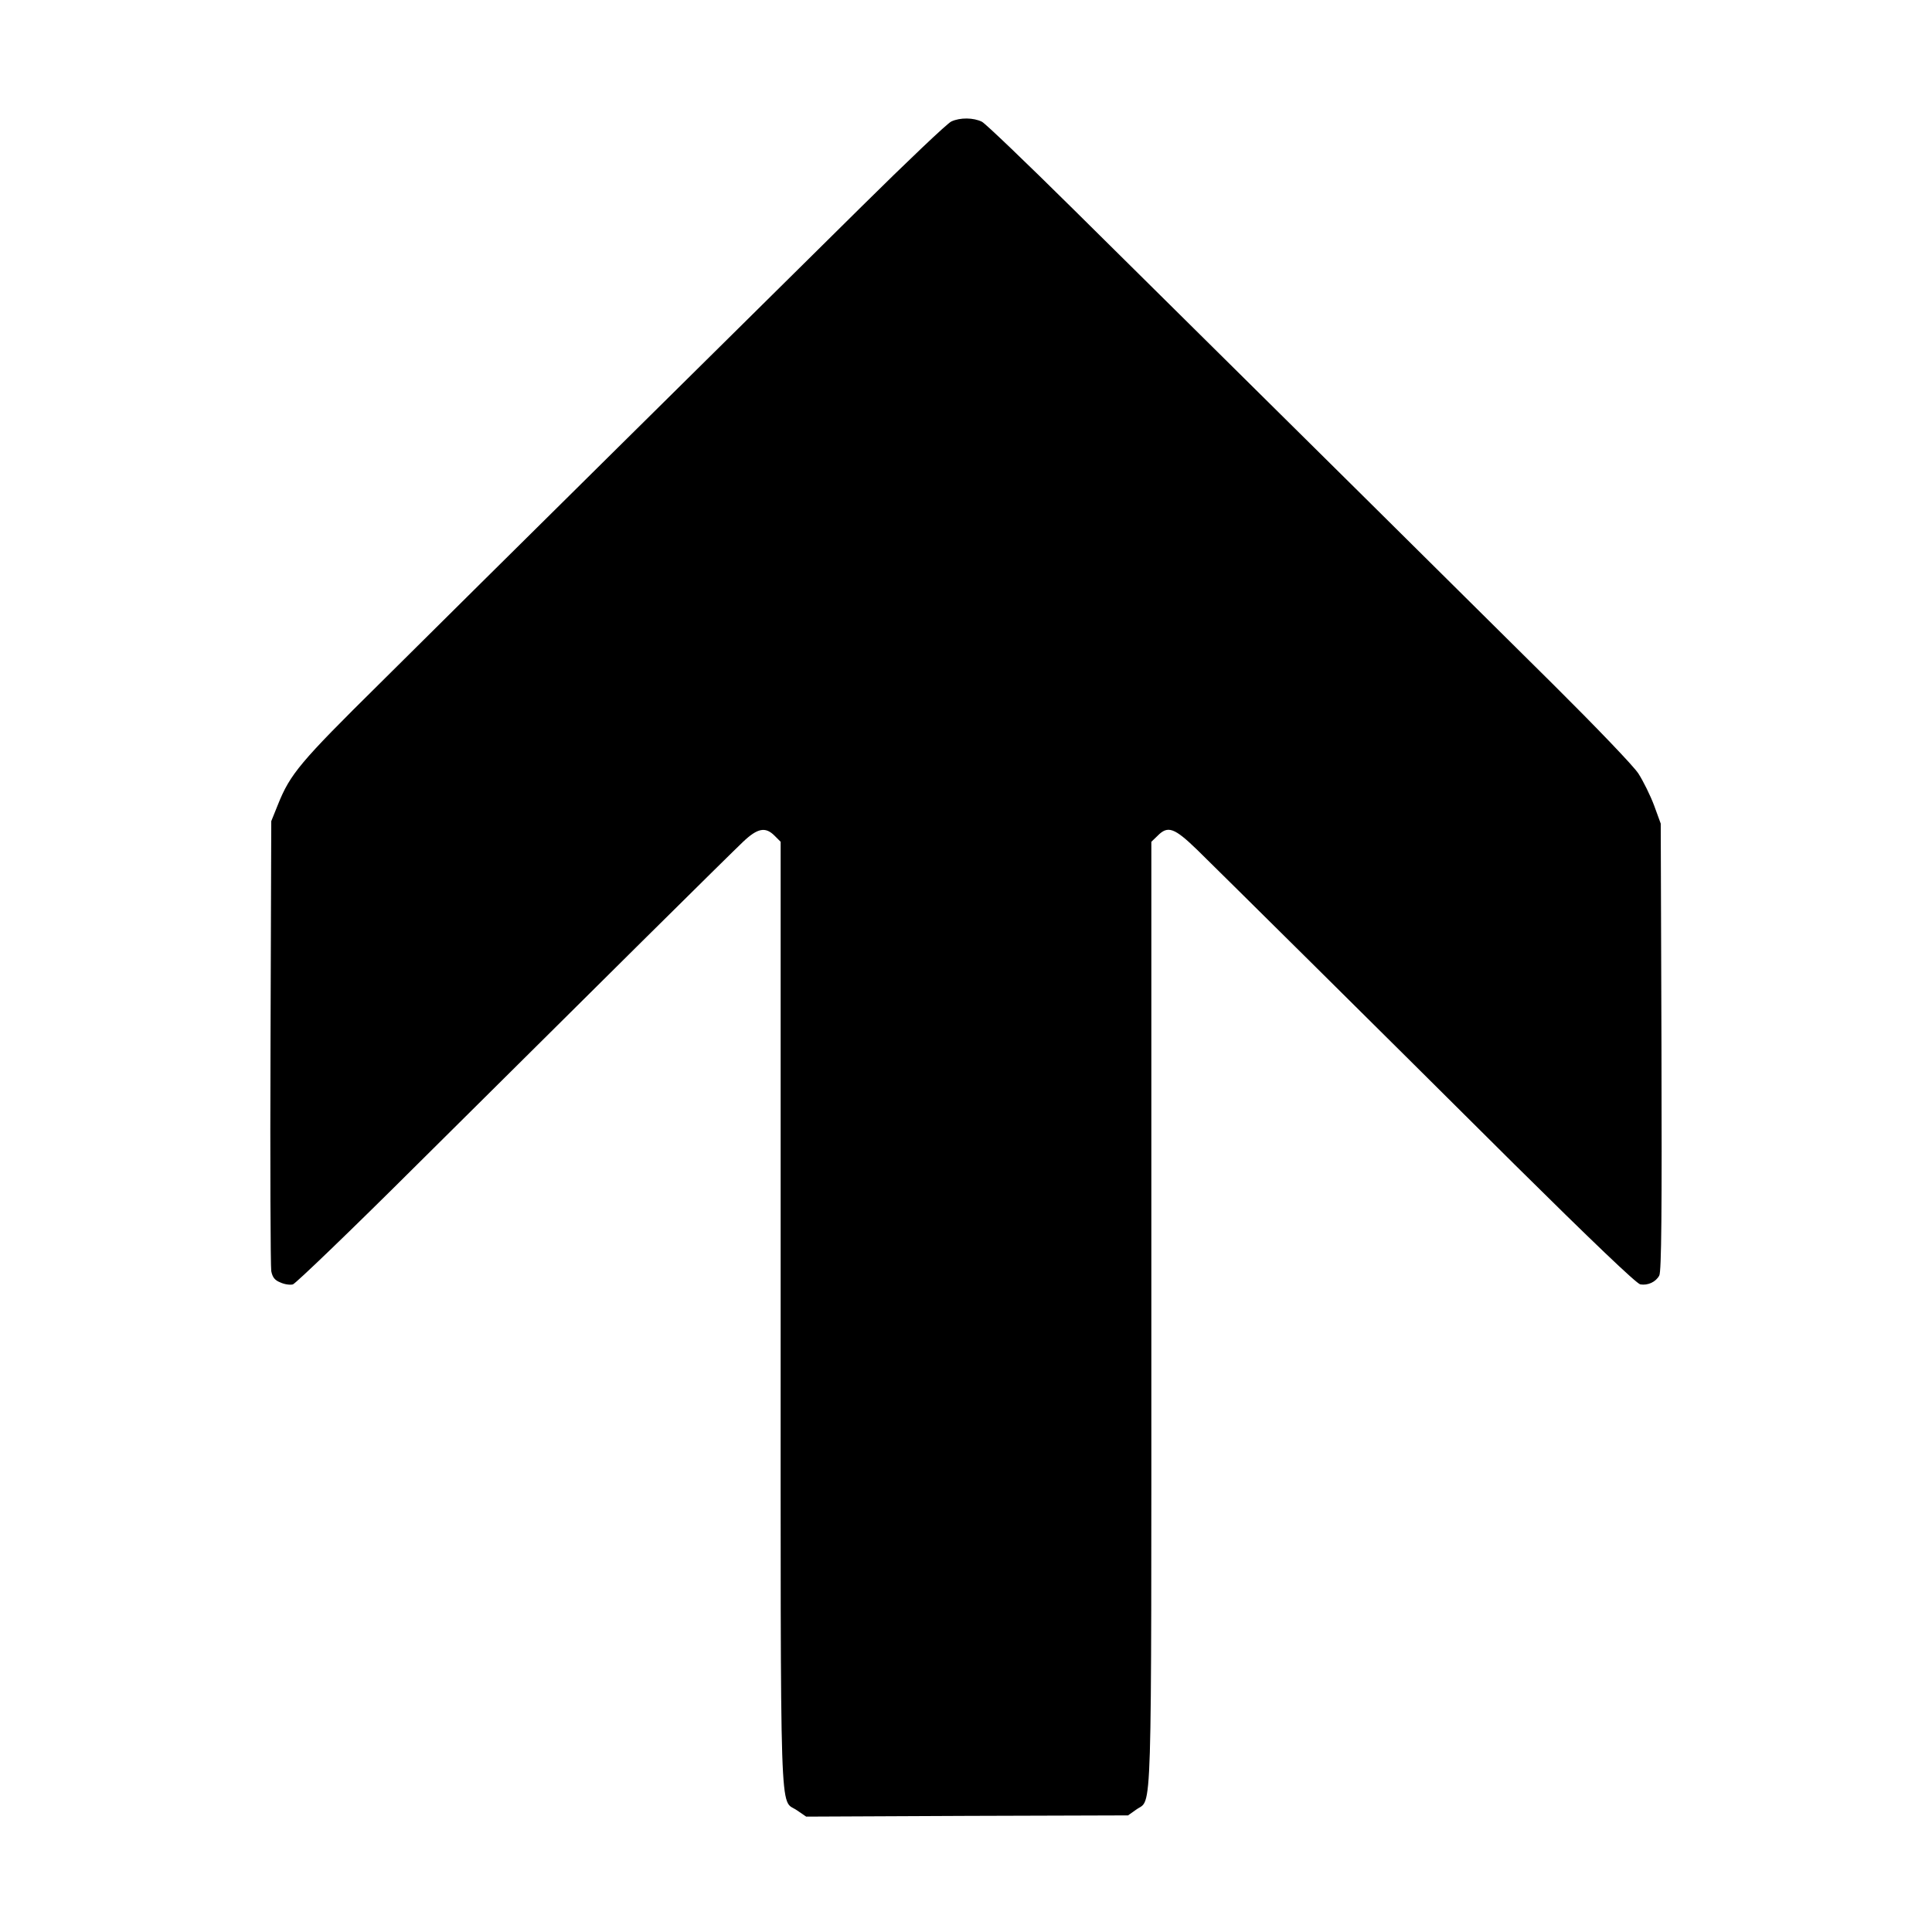 <?xml version="1.0" standalone="no"?>
<!DOCTYPE svg PUBLIC "-//W3C//DTD SVG 20010904//EN"
 "http://www.w3.org/TR/2001/REC-SVG-20010904/DTD/svg10.dtd">
<svg version="1.0" xmlns="http://www.w3.org/2000/svg"
 width="787pt" height="787pt" viewBox="0 0 787 787"
 preserveAspectRatio="xMidYMid meet">
<g transform="translate(0,787) scale(0.1,-0.1)"
fill="#000000" stroke="none">
<path d="M3875 7375 c-16 -7 -181 -164 -366 -347 -185 -183 -632 -625 -994
-983 -361 -357 -797 -789 -969 -960 -324 -320 -364 -368 -414 -493 l-27 -67
-3 -900 c-2 -495 0 -915 3 -933 5 -25 14 -37 37 -46 17 -8 40 -11 51 -8 11 3
238 221 504 486 738 733 1272 1262 1330 1317 59 56 91 62 128 25 l25 -25 0
-1926 c0 -2130 -5 -1970 66 -2019 l38 -26 656 3 655 2 34 24 c65 47 61 -99 61
2016 l0 1926 25 24 c42 43 68 34 162 -57 112 -110 686 -678 1291 -1280 311
-308 499 -488 514 -490 31 -5 63 10 77 36 9 15 11 263 9 931 l-3 910 -27 74
c-15 40 -44 99 -64 130 -20 31 -175 192 -343 359 -284 282 -1141 1131 -1959
1940 -191 189 -358 349 -372 356 -34 17 -89 18 -125 1z"/>
</g>
</svg>
